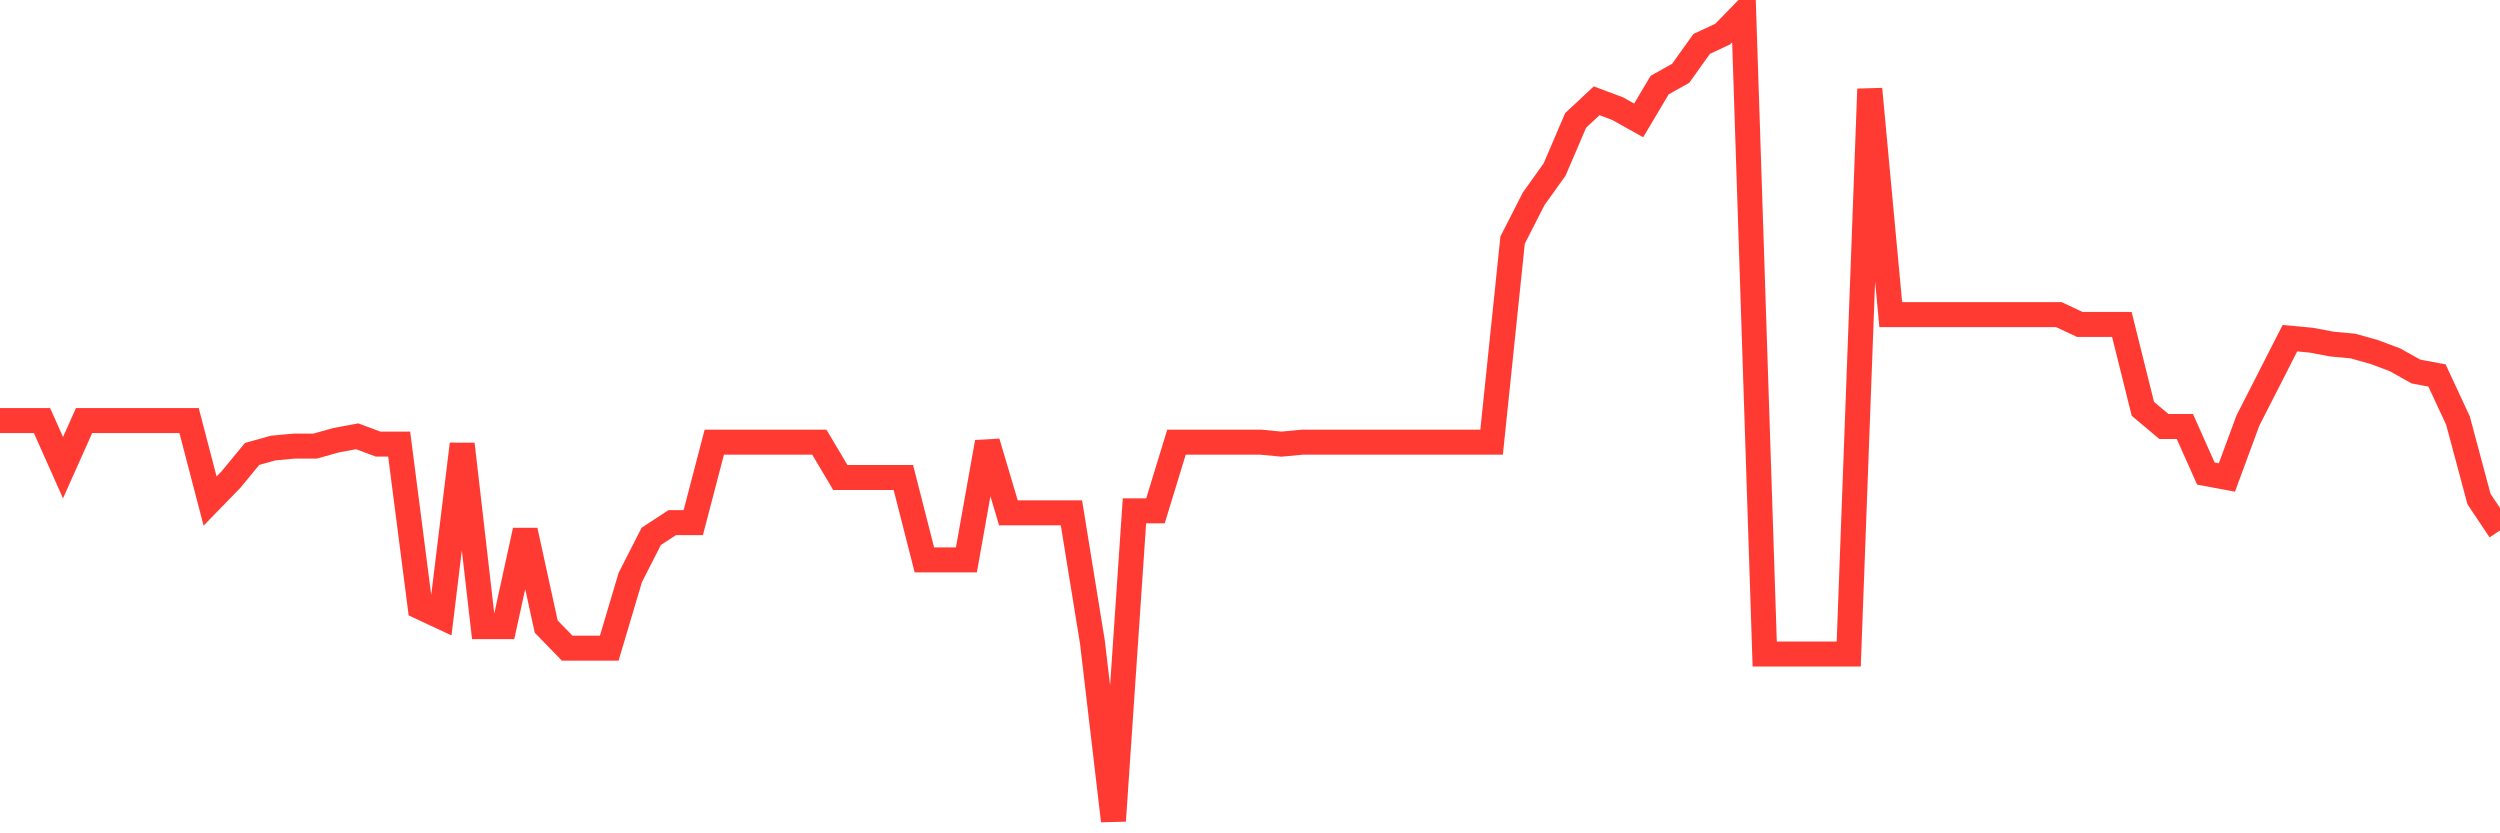 <svg
  xmlns="http://www.w3.org/2000/svg"
  xmlns:xlink="http://www.w3.org/1999/xlink"
  width="120"
  height="40"
  viewBox="0 0 120 40"
  preserveAspectRatio="none"
>
  <polyline
    points="0,20.188 1.008,20.188 2.017,20.188 3.025,22.449 4.034,20.188 5.042,20.188 6.05,20.188 7.059,20.188 8.067,20.188 9.076,20.188 10.084,24.05 11.092,23.014 12.101,21.789 13.109,21.507 14.118,21.413 15.126,21.413 16.134,21.13 17.143,20.942 18.151,21.318 19.16,21.318 20.168,29.135 21.176,29.606 22.185,21.318 23.193,30.077 24.202,30.077 25.21,25.462 26.218,30.077 27.227,31.113 28.235,31.113 29.244,31.113 30.252,27.722 31.261,25.745 32.269,25.085 33.277,25.085 34.286,21.224 35.294,21.224 36.303,21.224 37.311,21.224 38.319,21.224 39.328,21.224 40.336,22.919 41.345,22.919 42.353,22.919 43.361,22.919 44.37,26.875 45.378,26.875 46.387,26.875 47.395,21.224 48.403,24.615 49.412,24.615 50.42,24.615 51.429,24.615 52.437,30.83 53.445,39.4 54.454,24.52 55.462,24.52 56.471,21.224 57.479,21.224 58.487,21.224 59.496,21.224 60.504,21.224 61.513,21.318 62.521,21.224 63.529,21.224 64.538,21.224 65.546,21.224 66.555,21.224 67.563,21.224 68.571,21.224 69.58,21.224 70.588,21.224 71.597,21.224 72.605,11.524 73.613,9.547 74.622,8.134 75.63,5.78 76.639,4.838 77.647,5.215 78.655,5.78 79.664,4.084 80.672,3.519 81.681,2.107 82.689,1.636 83.697,0.6 84.706,31.395 85.714,31.395 86.723,31.395 87.731,31.395 88.739,31.395 89.748,4.273 90.756,15.103 91.765,15.103 92.773,15.103 93.782,15.103 94.79,15.103 95.798,15.103 96.807,15.103 97.815,15.103 98.824,15.103 99.832,15.574 100.84,15.574 101.849,15.574 102.857,19.623 103.866,20.471 104.874,20.471 105.882,22.731 106.891,22.919 107.899,20.188 108.908,18.211 109.916,16.233 110.924,16.327 111.933,16.516 112.941,16.61 113.95,16.892 114.958,17.269 115.966,17.834 116.975,18.022 117.983,20.188 118.992,23.955 120,25.462"
    fill="none"
    stroke="#ff3a33"
    stroke-width="1.2"
  >
  </polyline>
</svg>